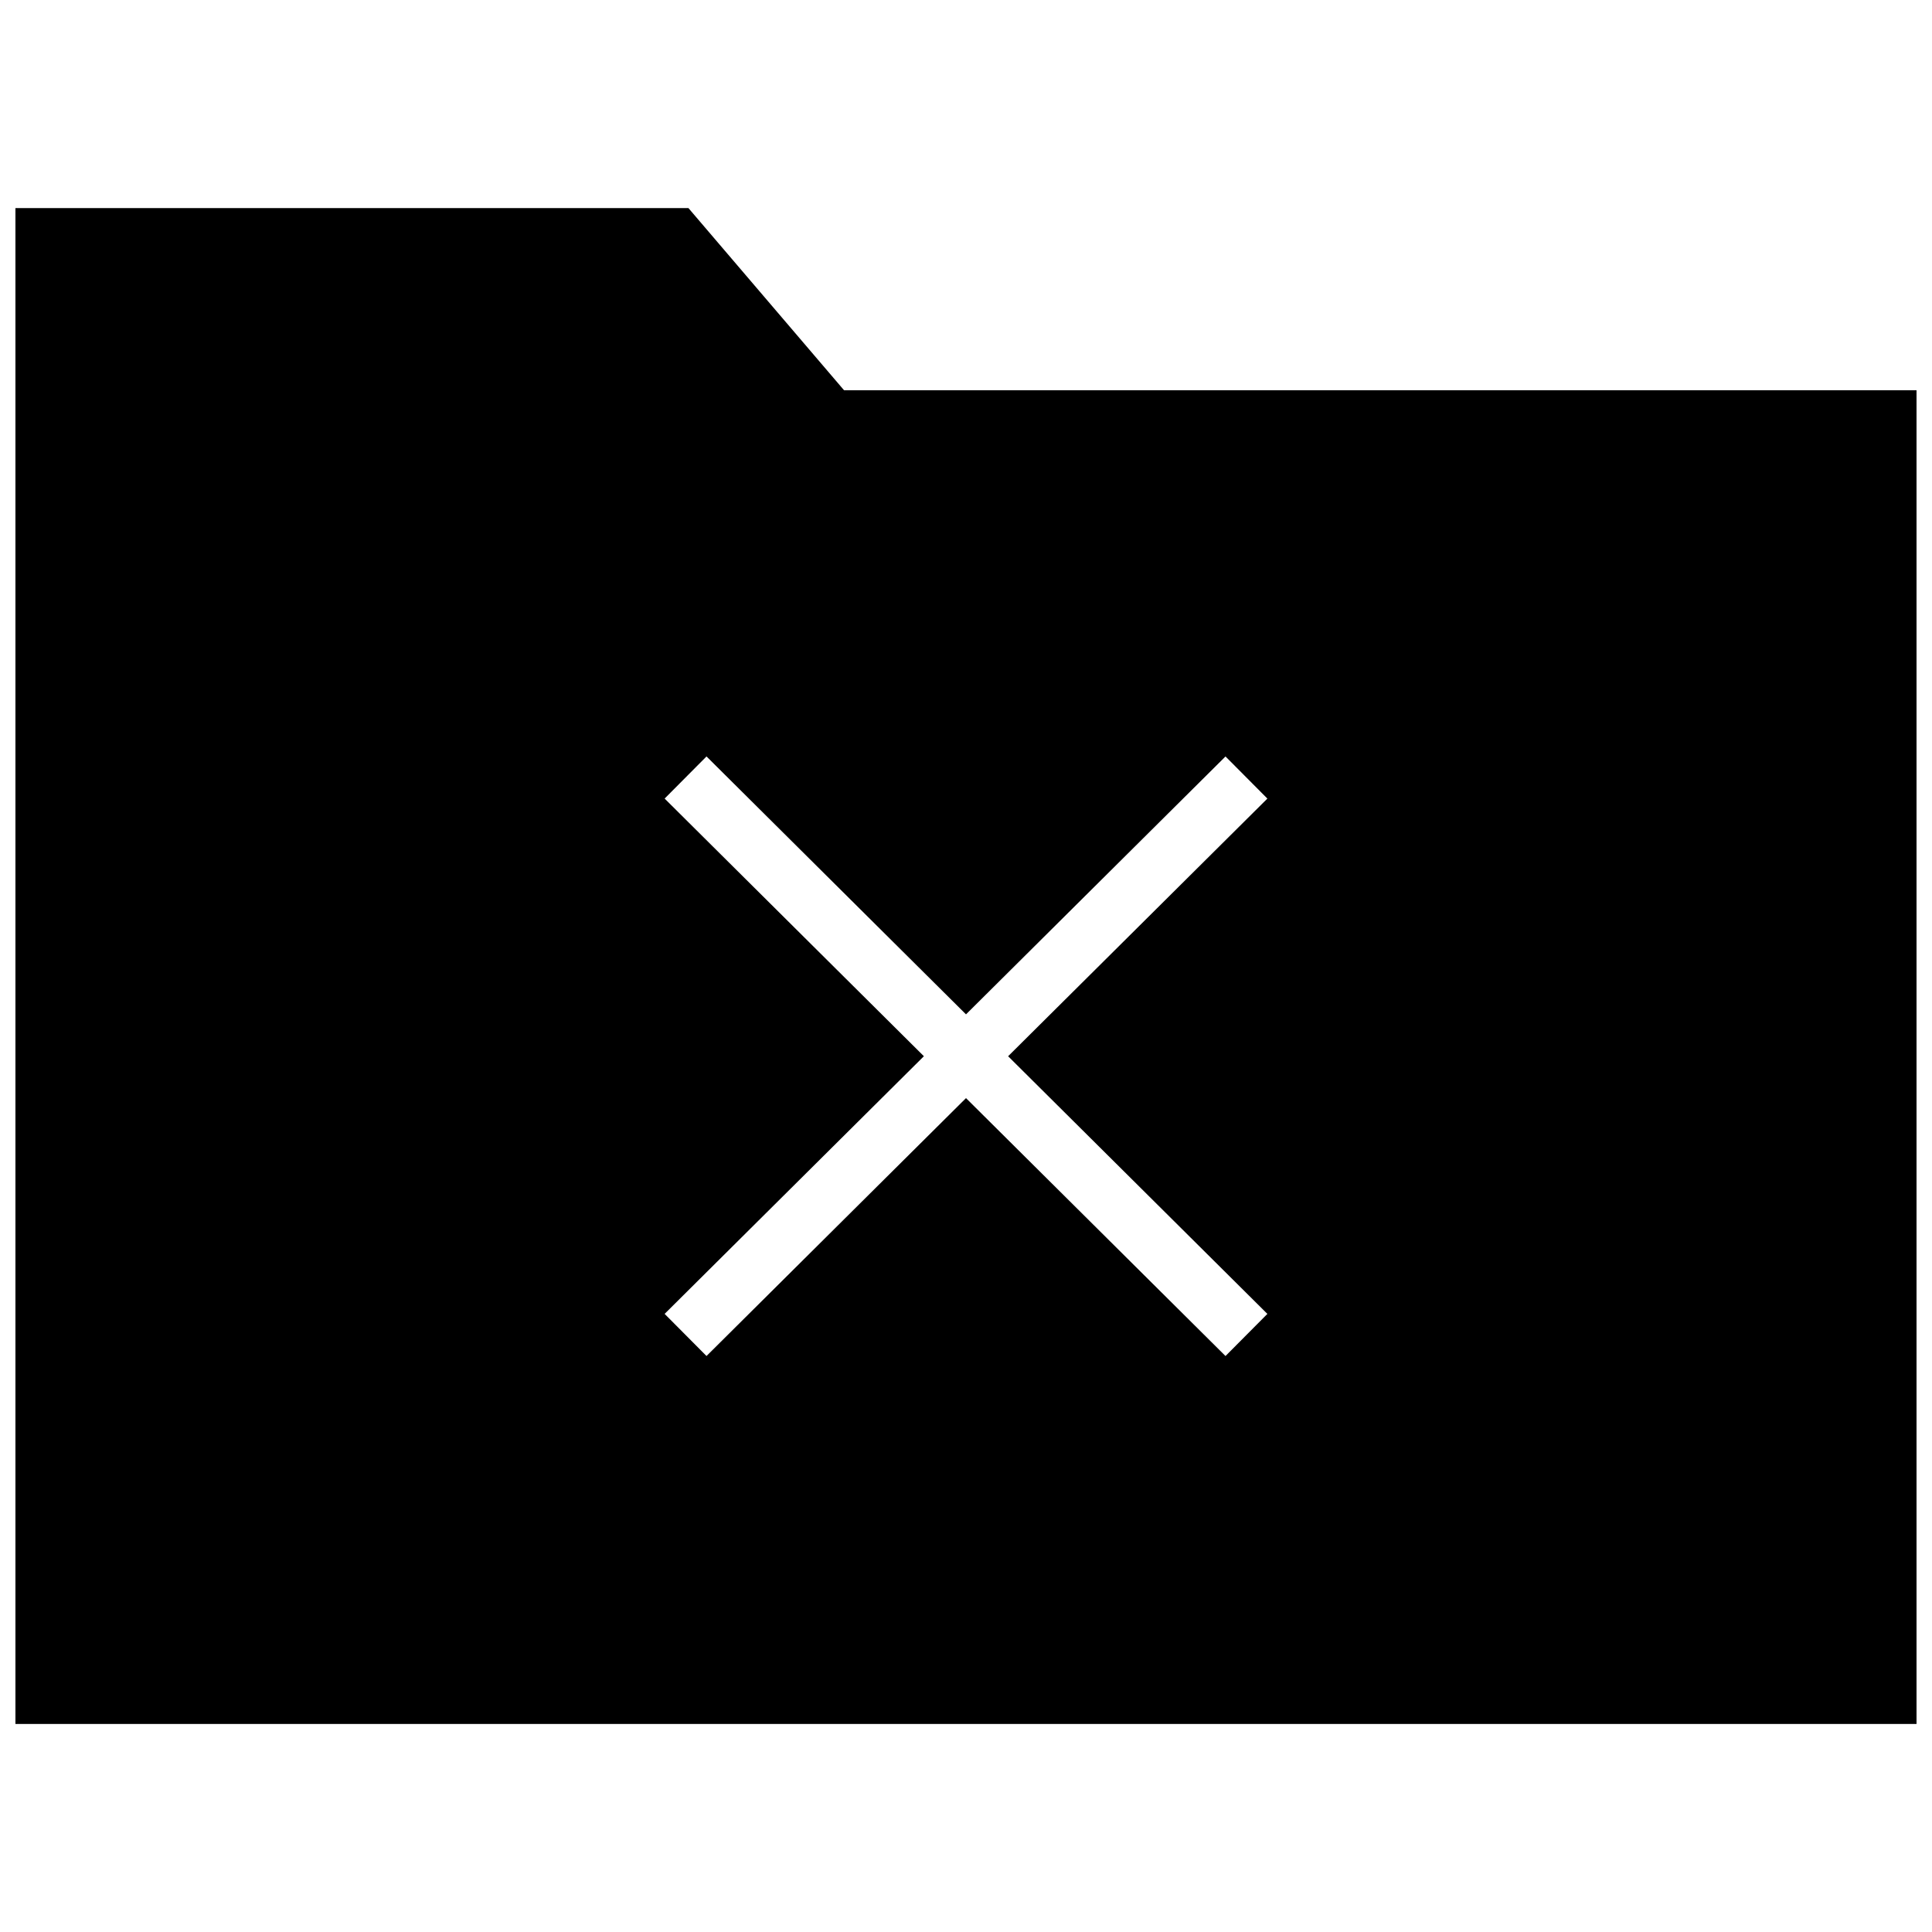 <?xml version="1.0" encoding="UTF-8"?>
<!-- Uploaded to: ICON Repo, www.svgrepo.com, Generator: ICON Repo Mixer Tools -->
<svg width="800px" height="800px" version="1.1" viewBox="144 144 512 512" xmlns="http://www.w3.org/2000/svg">
 <defs>
  <clipPath id="a">
   <path d="m148.09 199h503.81v402h-503.81z"/>
  </clipPath>
 </defs>
 <g clip-path="url(#a)">
  <path d="m326.44 199.14h-178.35v401.73h503.81v-353.44h-284.21zm142.33 145.33 11.098 11.164-68.707 68.281 68.707 68.281-11.098 11.164-68.77-68.348-68.77 68.344-11.098-11.164 68.707-68.281-68.707-68.281 11.098-11.164 68.77 68.348z"/>
 </g>
</svg>